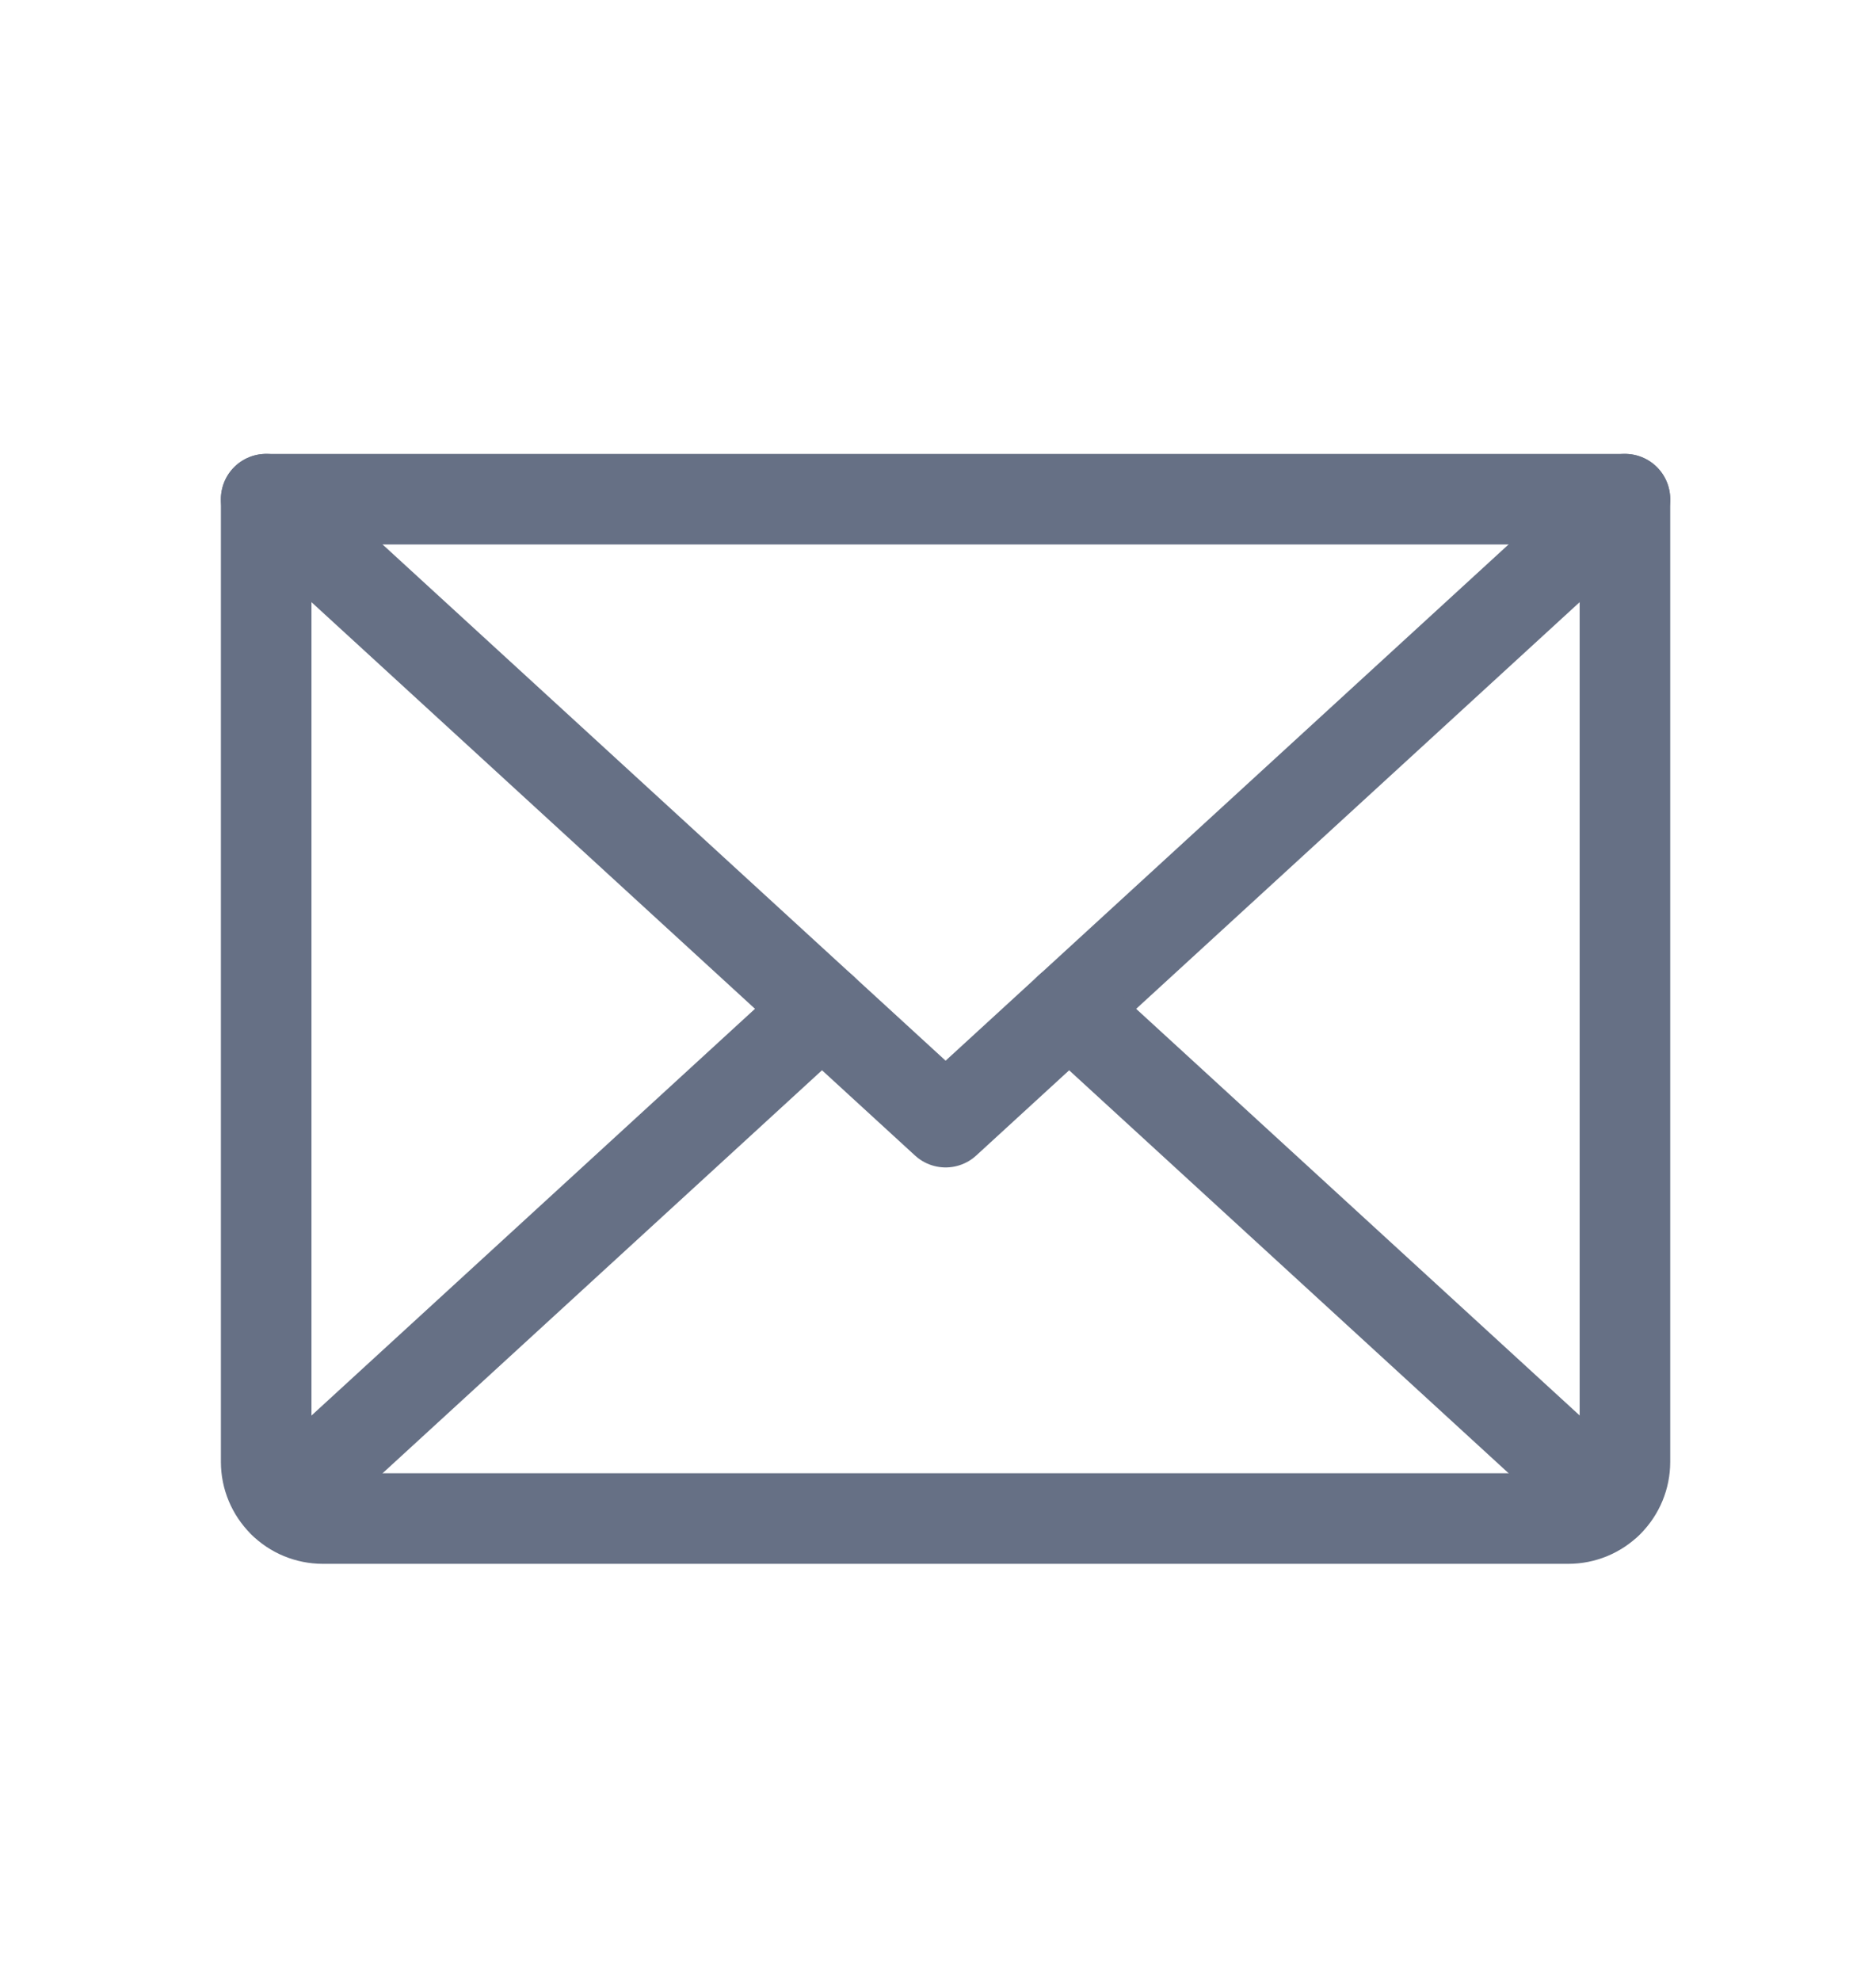 <svg width="18" height="19" viewBox="0 0 18 19" fill="none" xmlns="http://www.w3.org/2000/svg">
<path d="M15.591 4.788L9.073 10.763L2.554 4.788" stroke="#667085" stroke-width="0.869" stroke-linecap="round" stroke-linejoin="round"/>
<path d="M2.554 4.788H15.591V14.022C15.591 14.166 15.534 14.304 15.432 14.406C15.33 14.508 15.192 14.565 15.048 14.565H3.098C2.954 14.565 2.815 14.508 2.714 14.406C2.612 14.304 2.554 14.166 2.554 14.022V4.788Z" stroke="#667085" stroke-width="0.869" stroke-linecap="round" stroke-linejoin="round"/>
<path d="M7.887 9.676L2.722 14.411" stroke="#667085" stroke-width="0.869" stroke-linecap="round" stroke-linejoin="round"/>
<path d="M15.424 14.411L10.258 9.676" stroke="#667085" stroke-width="0.869" stroke-linecap="round" stroke-linejoin="round"/>
</svg>
